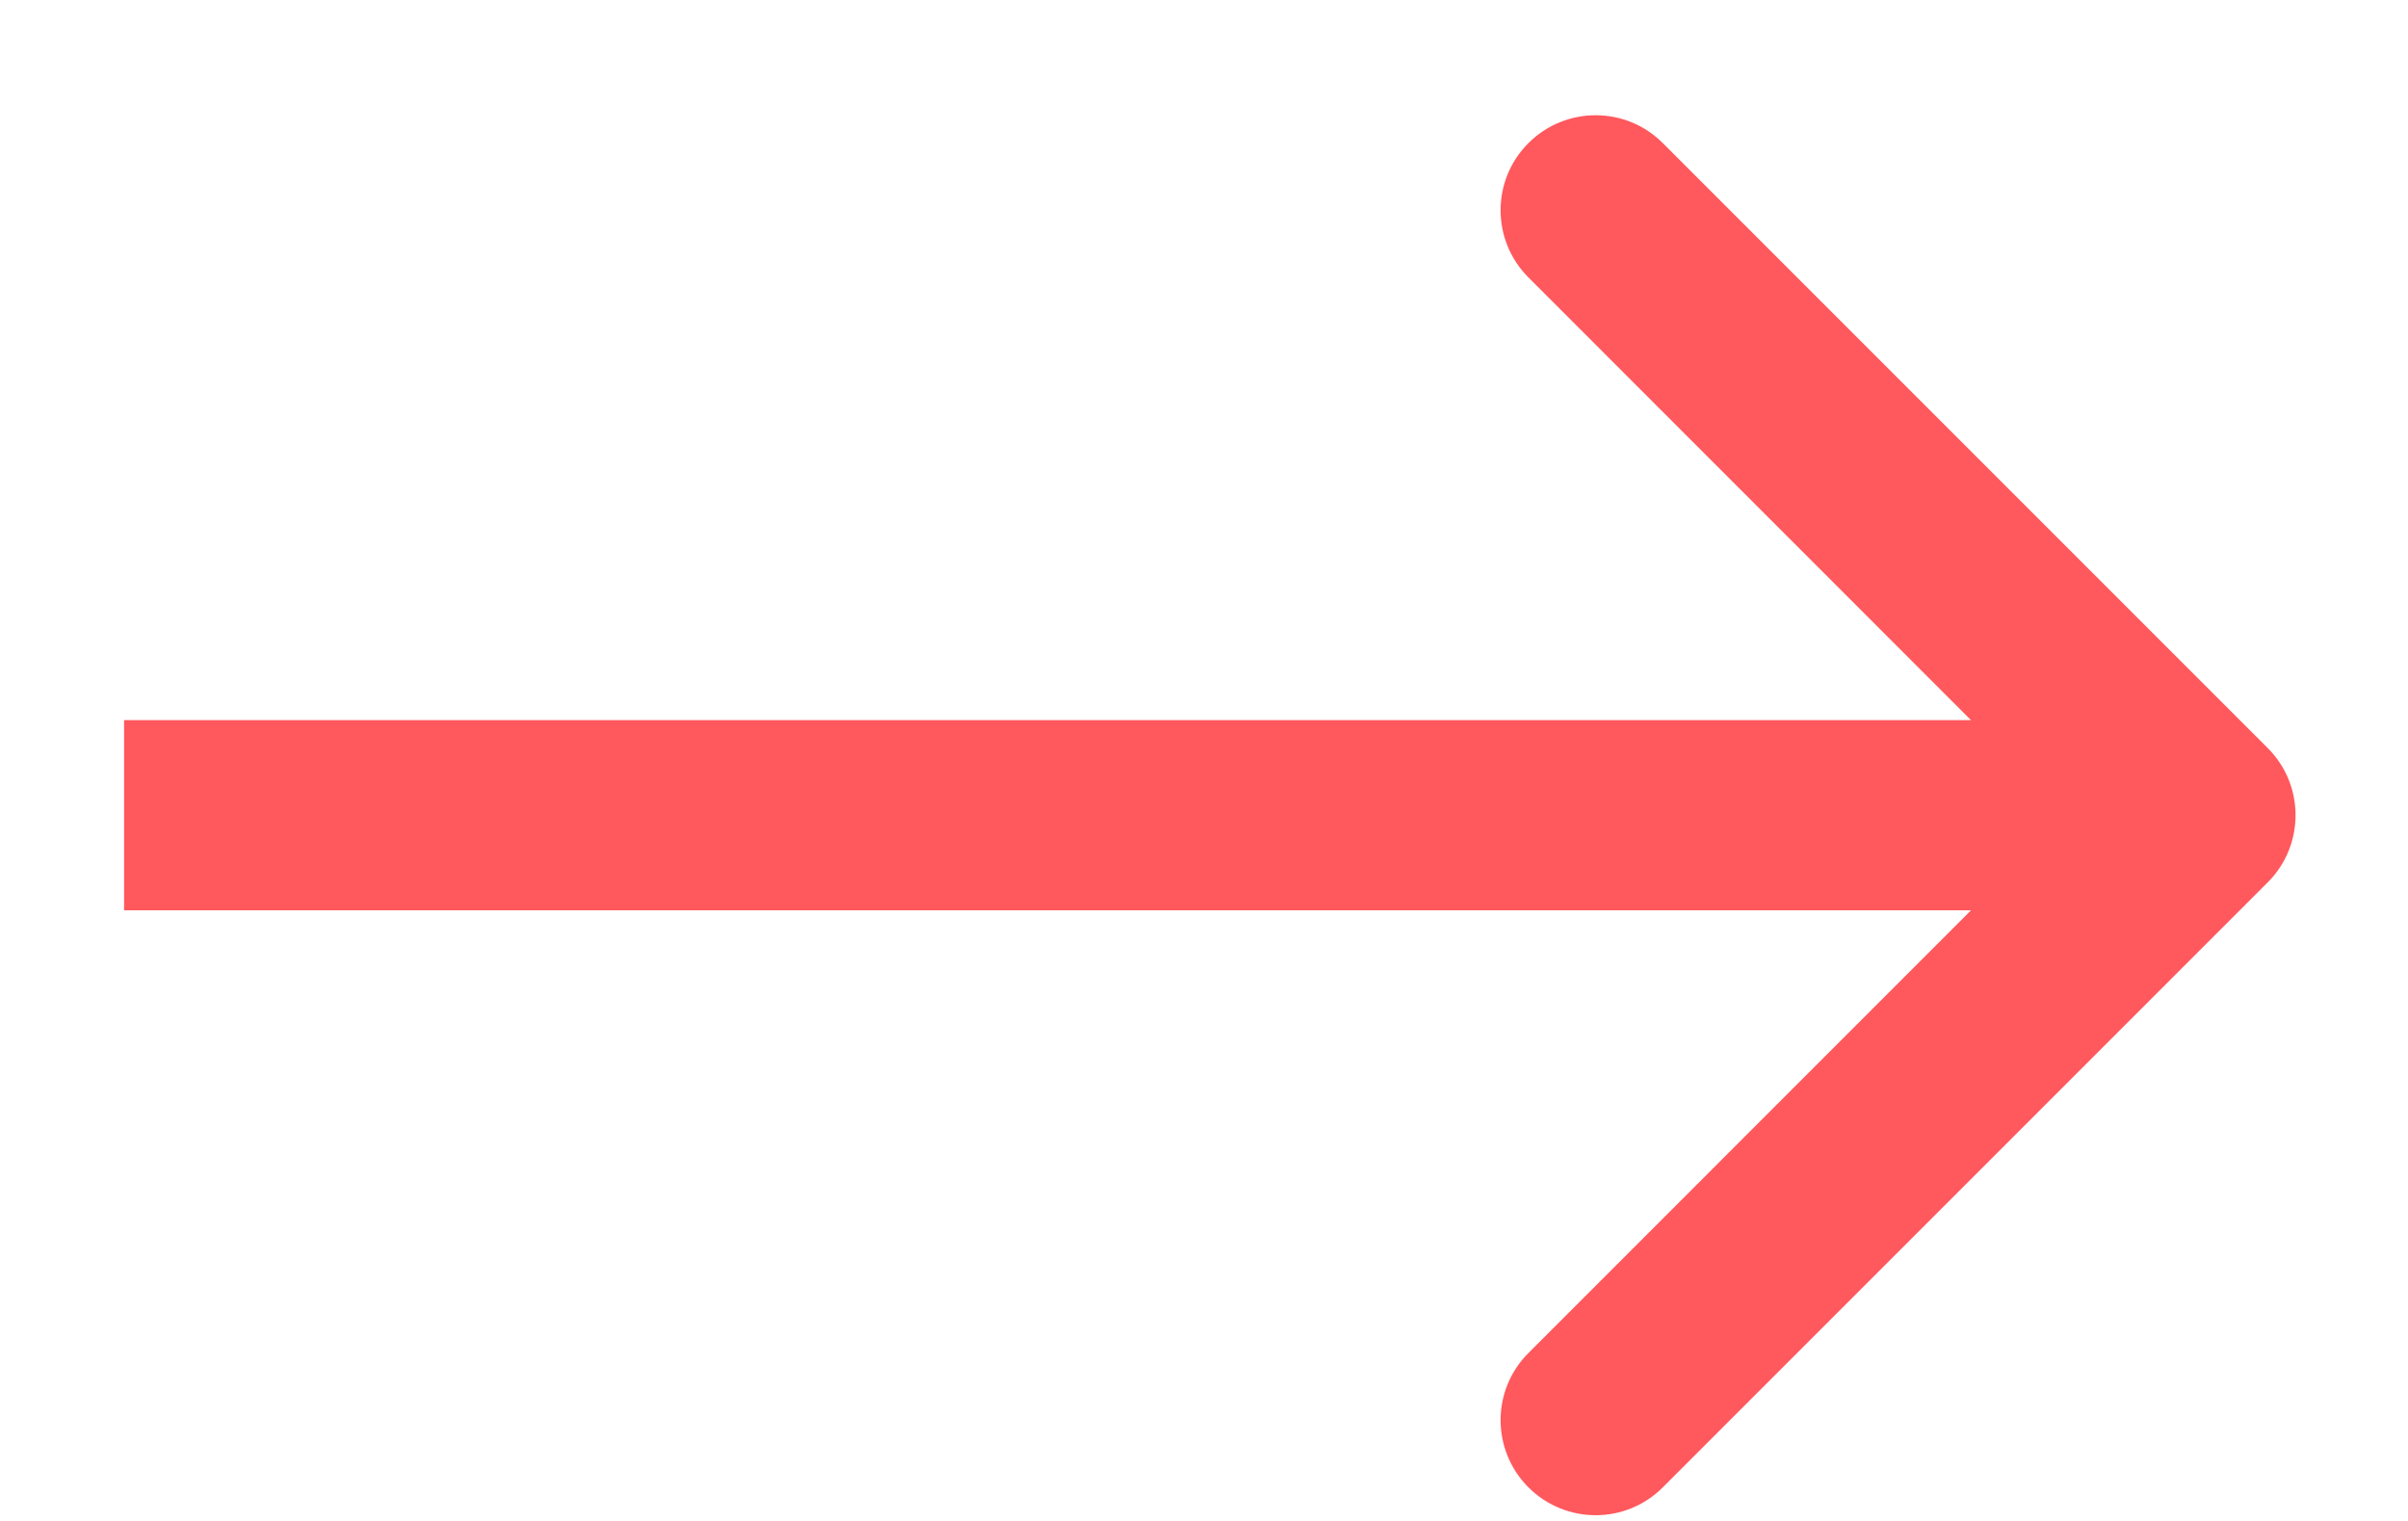 <?xml version="1.0" encoding="UTF-8"?> <svg xmlns="http://www.w3.org/2000/svg" width="19" height="12" viewBox="0 0 19 12" fill="none"><path d="M17.893 6.962C18.186 6.669 18.186 6.194 17.893 5.902L13.12 1.129C12.828 0.836 12.353 0.836 12.06 1.129C11.767 1.421 11.767 1.896 12.06 2.189L16.302 6.432L12.06 10.675C11.767 10.967 11.767 11.442 12.06 11.735C12.353 12.028 12.828 12.028 13.12 11.735L17.893 6.962ZM0.979 7.182H17.363V5.682H0.979V7.182Z" fill="#FF585D"></path></svg> 